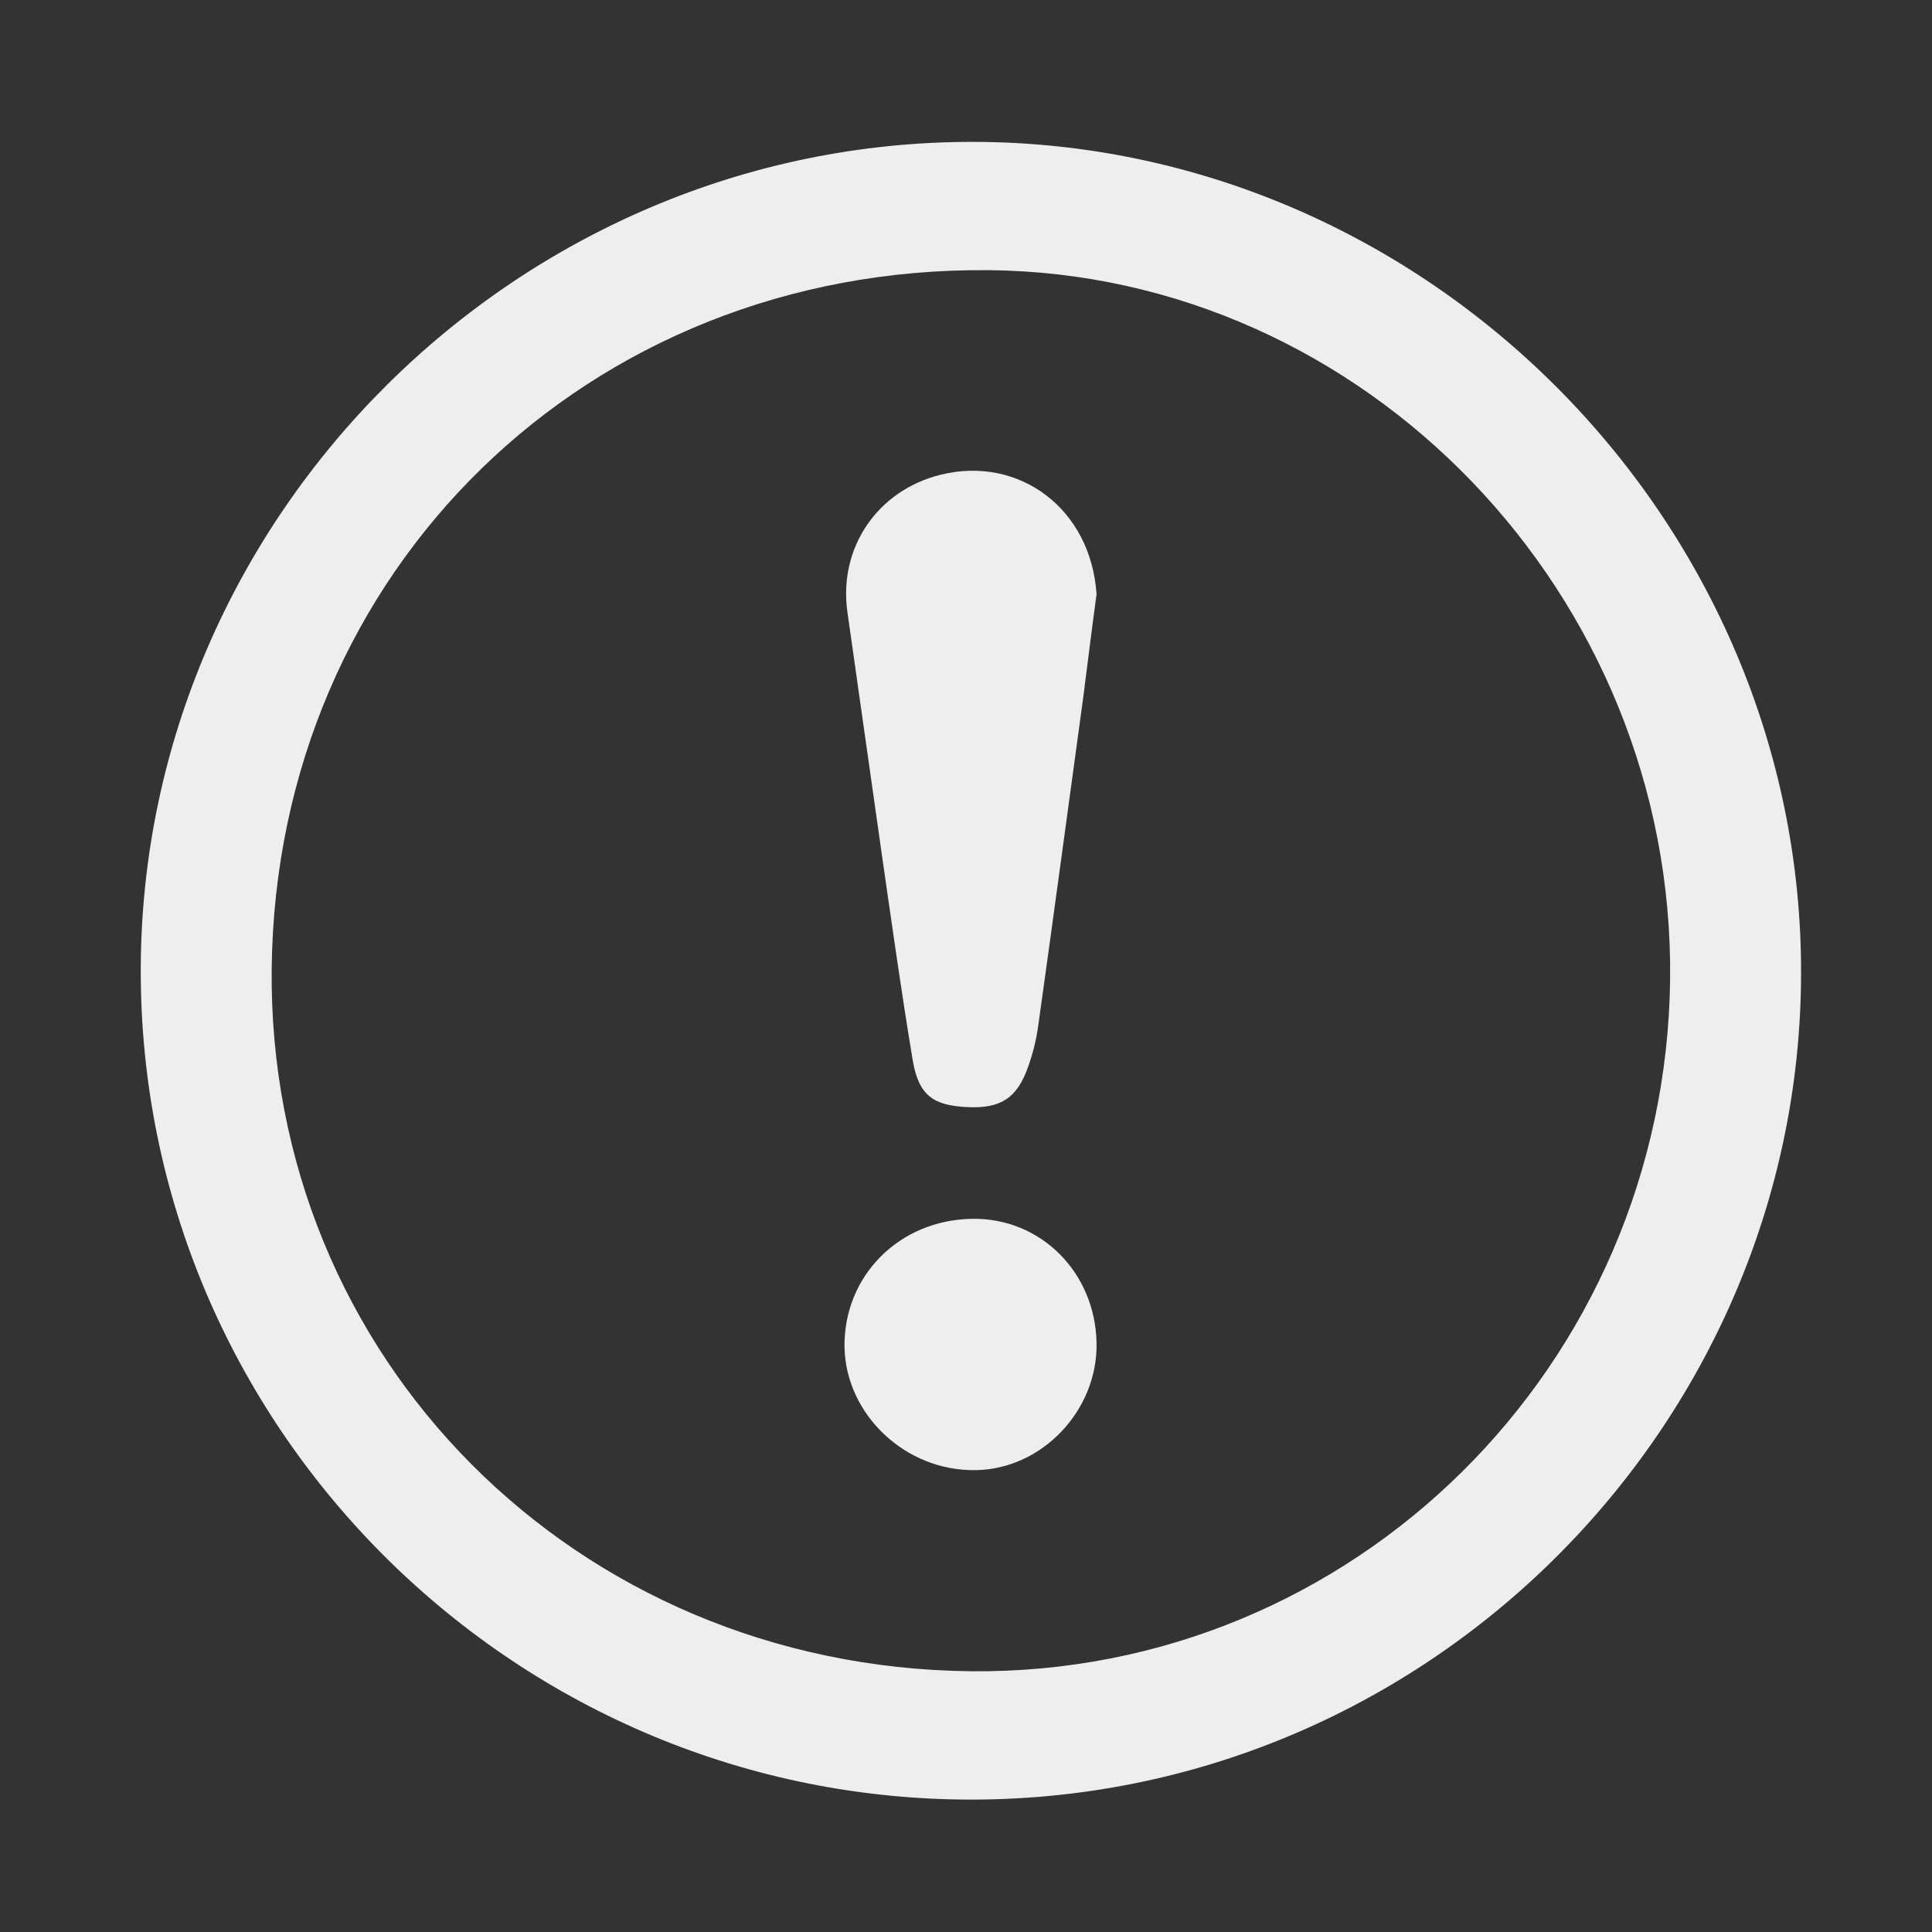 <?xml version="1.0" encoding="utf-8"?>
<!-- Generator: Adobe Illustrator 22.0.1, SVG Export Plug-In . SVG Version: 6.00 Build 0)  -->
<svg version="1.1" id="Capa_1" xmlns="http://www.w3.org/2000/svg" xmlns:xlink="http://www.w3.org/1999/xlink" x="0px" y="0px"
	 viewBox="0 0 512 512" style="enable-background:new 0 0 512 512;" xml:space="preserve">
<rect x="0" y="0" width="512" height="512" fill="#333333" stroke="none"/>
<style type="text/css">
	.st0{fill:#EEEEEE;}
</style>
<g>
	<g>
		<g>
			<path class="st0" d="M258,37.6c120.1,0.2,219.7,100.4,219.3,220.6C477,378,377.8,478.1,255.2,476.9
				C135.1,475.7,37,377.4,37.3,256.8C37.6,136.5,137.4,37.4,258,37.6z M257.3,442.9c101.3,1,184.1-80.9,185.3-183.4
				c1.1-101.8-80.8-187-180.6-187.9c-106.2-1-188.8,79.5-190,185C70.9,359.8,152.5,441.8,257.3,442.9z"/>
		</g>
		<g>
			<path class="st0" d="M290.6,157.5c-1.1,8-2.3,17.6-3.5,27.1c-4,29.2-7.9,58.3-12,87.5c-0.5,3.6-1.4,7.1-2.6,10.5
				c-2.9,8.4-7.3,11.2-16,10.8c-9.2-0.4-13-3.1-14.6-12.3c-3.1-18.6-5.7-37.3-8.4-56c-3-20.9-5.9-41.8-8.9-62.7
				c-2.5-17.1,7.8-32.4,24.7-36.6C270,120.7,289.1,134.7,290.6,157.5z"/>
		</g>
		<path class="st0" d="M257.6,323c18.2-0.3,32.7,14.2,33,33c0.3,17.8-14.5,33.4-32.1,33.6c-18.5,0.3-34.4-14.7-34.7-32.7
			C223.6,338.1,238.3,323.3,257.6,323z"/>
	</g>
</g>
</svg>
